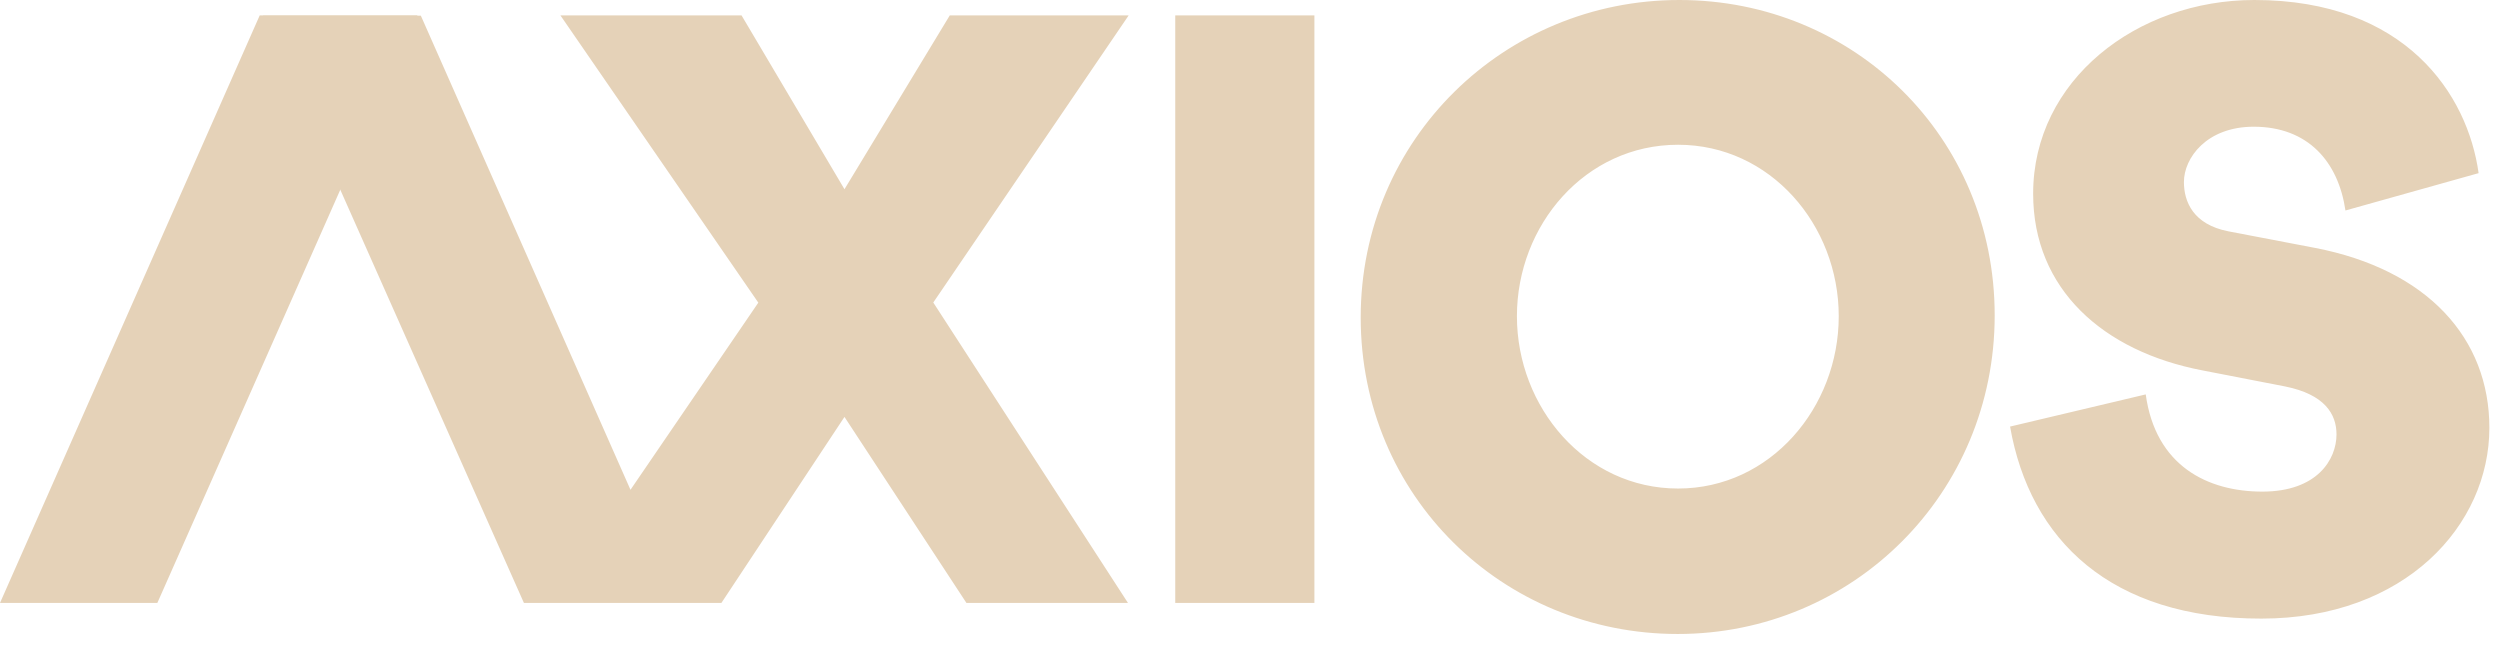 <svg width="143" height="37" viewBox="0 0 143 37" fill="none" xmlns="http://www.w3.org/2000/svg">
<path d="M9 34.488H0L14.856 0.88H23.88L9 34.488Z" fill="#E5D2B8"/>
<path fill-rule="evenodd" clip-rule="evenodd" d="M96.056 0C106.048 0 114.096 7.84 114.096 18.04C114.096 28.24 105.984 36.264 95.968 36.264C85.952 36.264 77.832 28.376 77.832 18.16C77.832 7.944 86.056 0 96.056 0ZM128.952 0C137.592 0 141.152 5.392 141.776 9.904L134.16 12.04C133.752 9.264 132.032 7.248 128.912 7.248C126.208 7.248 124.92 9.048 124.92 10.408C124.92 11.544 125.456 12.84 127.464 13.232L132.4 14.176C138.856 15.416 142.392 19.352 142.392 24.472C142.392 30.032 137.584 35.384 129.352 35.384C120.736 35.392 116.112 30.888 114.976 24.4L122.736 22.56C123.296 26.648 126.272 28.12 129.408 28.12C132.544 28.12 133.648 26.28 133.648 24.848C133.648 23.688 132.976 22.56 130.704 22.104L125.968 21.184C120.304 20.096 116.296 16.544 116.296 11.08C116.296 4.576 122.24 0 128.944 0H128.952ZM75.184 0.88V34.488H67.224V0.88H75.184ZM42.416 0.88L48.304 10.824L54.328 0.88H64.56L53.384 17.304L64.52 34.488H55.28L48.304 23.848L41.264 34.488H29.968L15.04 0.896H24.072L36.064 28.016L43.376 17.312L32.056 0.88H42.424H42.416ZM95.984 8.28C90.68 8.28 86.768 12.872 86.768 18.088C86.768 23.304 90.696 27.944 95.984 27.944C101.272 27.944 105.176 23.304 105.176 18.088C105.176 12.872 101.264 8.28 95.984 8.28Z" fill="#E5D2B8"/>
</svg>
